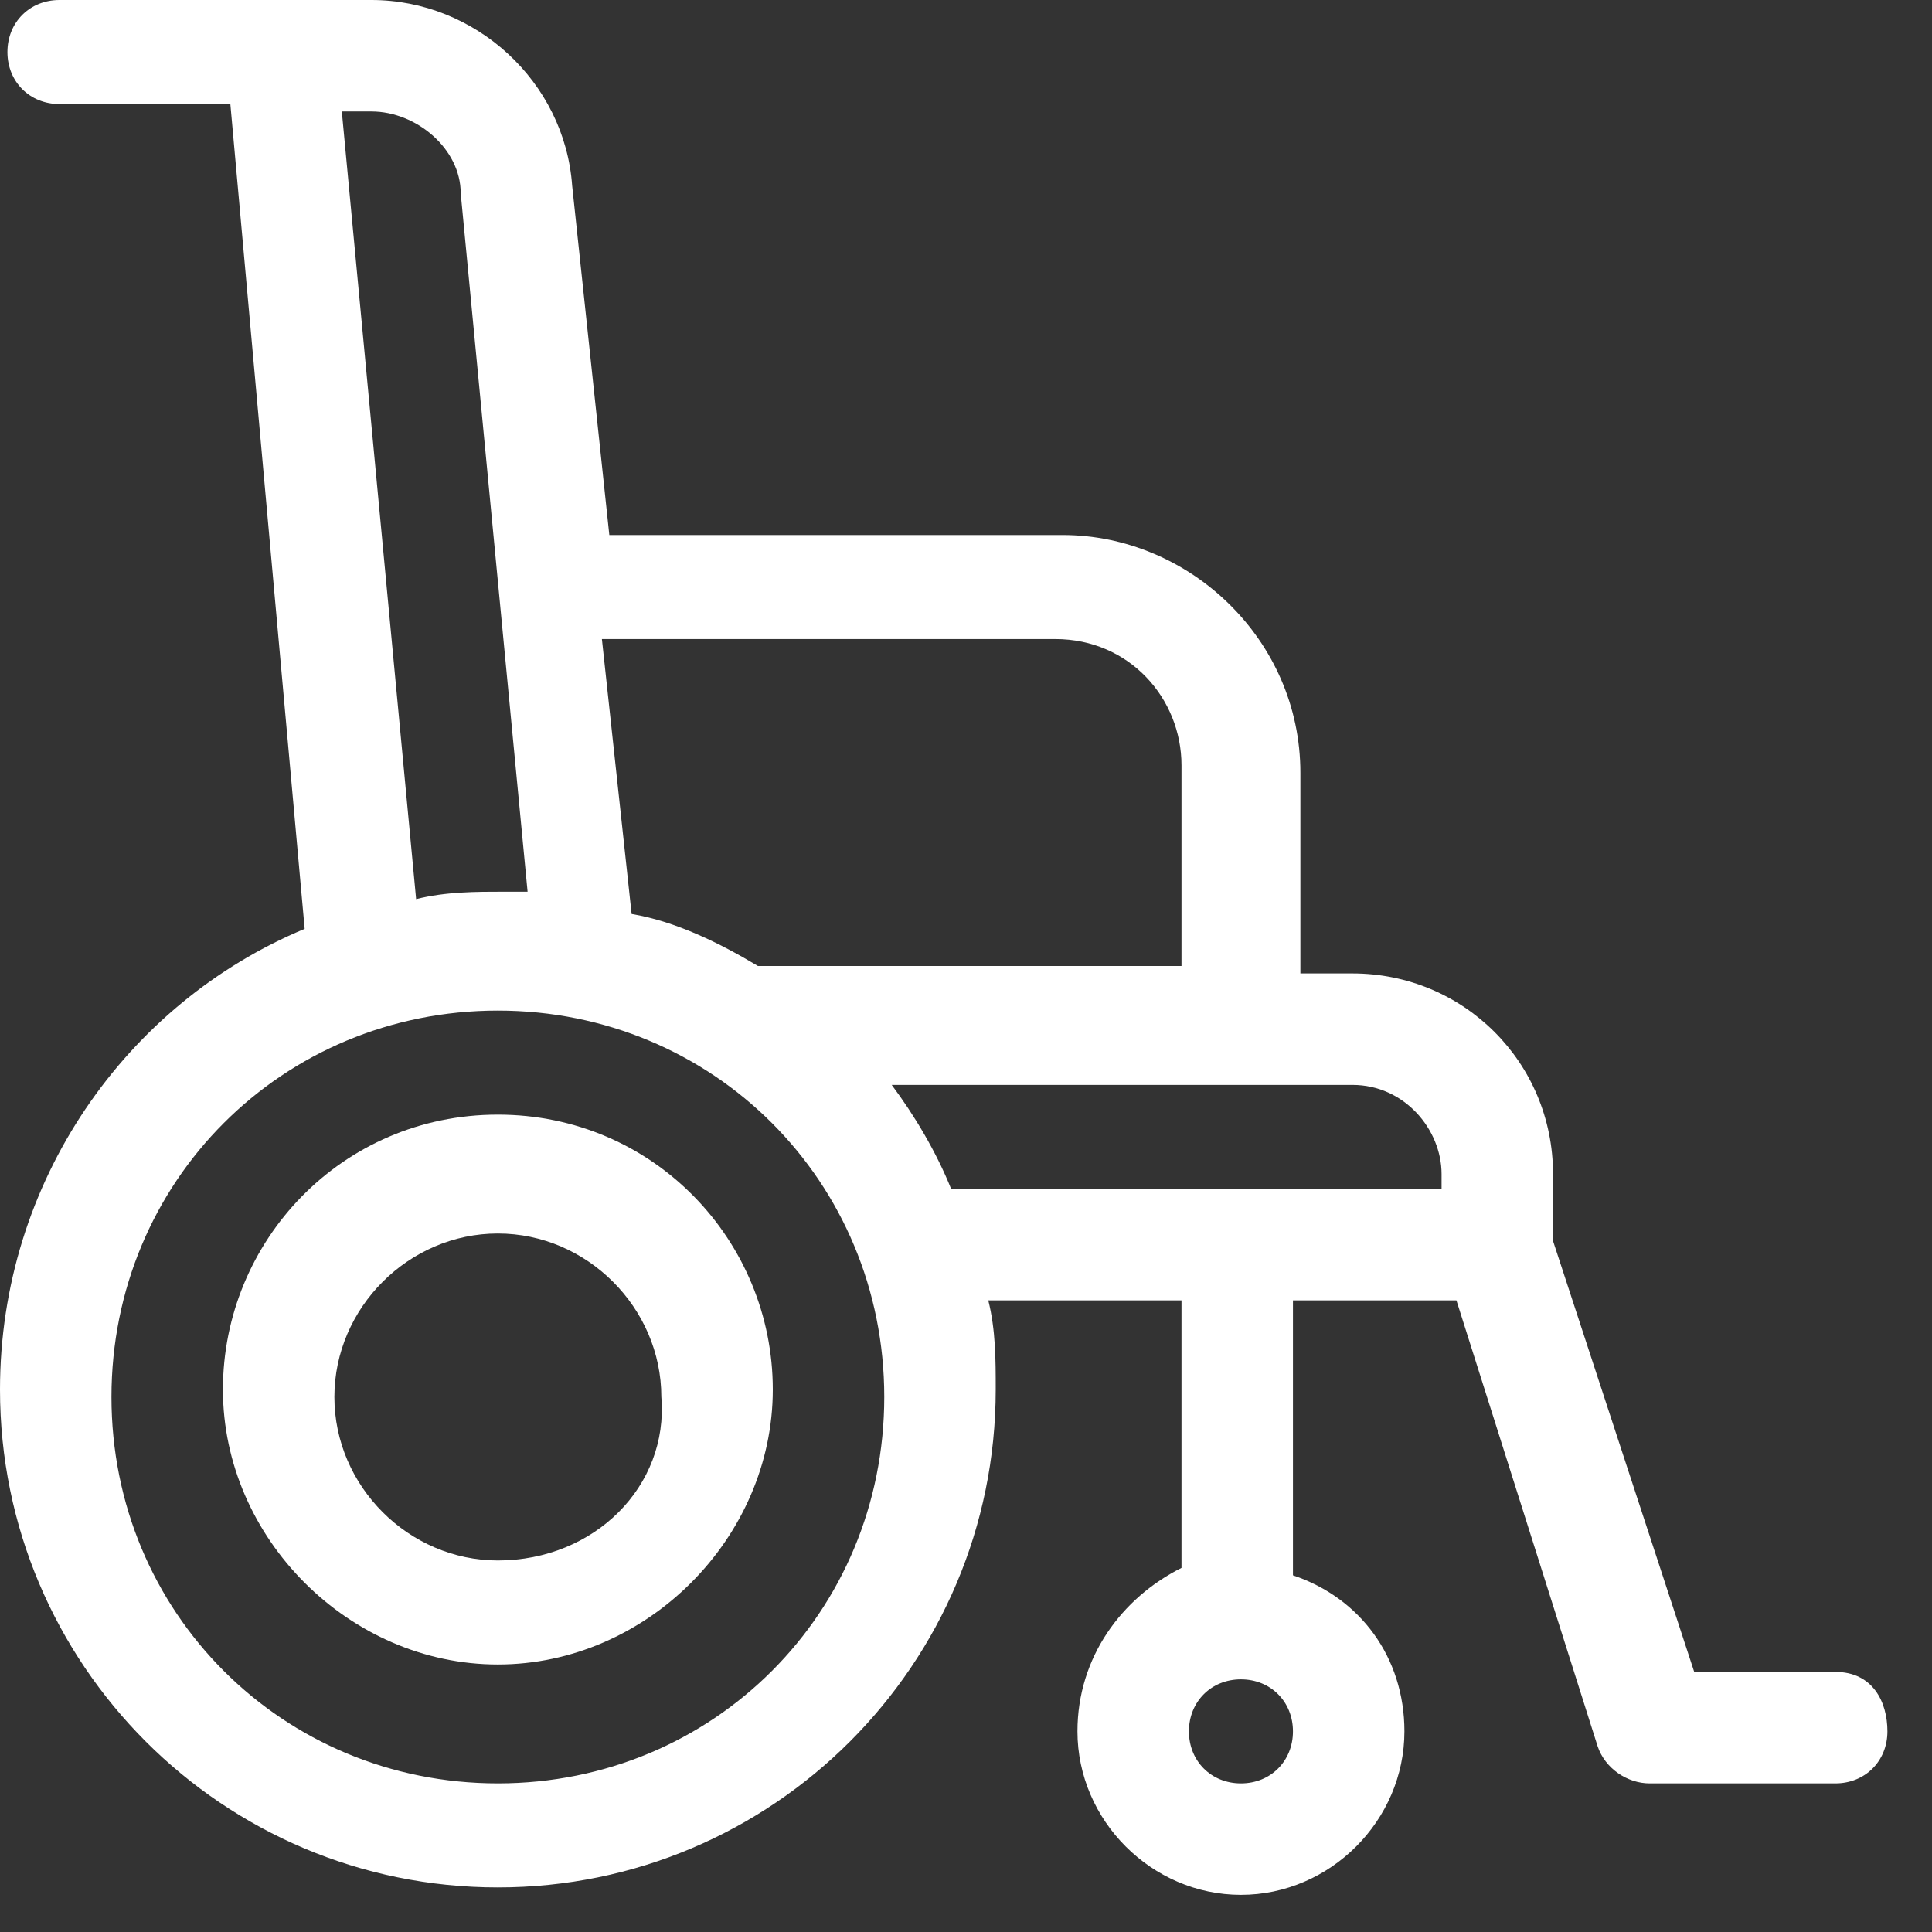 <?xml version="1.0" encoding="UTF-8" standalone="no"?>
<!DOCTYPE svg PUBLIC "-//W3C//DTD SVG 1.1//EN" "http://www.w3.org/Graphics/SVG/1.1/DTD/svg11.dtd">
<svg width="100%" height="100%" viewBox="0 0 26 26" version="1.1" xmlns="http://www.w3.org/2000/svg" xmlns:xlink="http://www.w3.org/1999/xlink" xml:space="preserve" xmlns:serif="http://www.serif.com/" style="fill-rule:evenodd;clip-rule:evenodd;stroke-linejoin:round;stroke-miterlimit:2;">
    <rect x="0" y="0" width="26" height="26" fill="#333333" stroke="none"/>
    <g transform="matrix(1,0,0,1,-8.5,-8.5)">
        <g>
            <path d="M15.2,23.5C13.1,23.5 11.5,25.2 11.5,27.2C11.5,29.2 13.2,30.9 15.2,30.9C17.2,30.9 18.9,29.2 18.9,27.2C18.9,25.2 17.3,23.5 15.2,23.5ZM15.2,29.5C14,29.5 13,28.5 13,27.3C13,26.1 14,25.1 15.2,25.1C16.4,25.1 17.4,26.1 17.4,27.3C17.5,28.5 16.5,29.5 15.2,29.5Z" style="fill:white;fill-rule:nonzero;"/>
            <path d="M33.2,31L31.3,31L29.4,25.2L29.4,24.3C29.4,22.8 28.2,21.6 26.7,21.6L26,21.6L26,18.9C26,17.1 24.5,15.7 22.8,15.7L16.7,15.7L16.2,11C16.1,9.6 14.9,8.5 13.5,8.5L9.3,8.5C8.9,8.5 8.6,8.8 8.6,9.2C8.6,9.6 8.9,9.9 9.3,9.9L11.6,9.9L12.6,21C10.2,22 8.5,24.4 8.5,27.2C8.5,30.9 11.5,33.9 15.2,33.9C18.9,33.9 21.9,30.9 21.9,27.2C21.9,26.8 21.9,26.4 21.8,26L24.4,26L24.4,29.6C23.6,30 23,30.8 23,31.8C23,33 24,34 25.2,34C26.4,34 27.4,33 27.4,31.8C27.4,30.8 26.8,30 25.9,29.7L25.9,26L28.1,26L30,32C30.1,32.3 30.4,32.5 30.7,32.5L33.2,32.5C33.6,32.5 33.9,32.2 33.9,31.8C33.9,31.4 33.7,31 33.2,31ZM25.2,32.5C24.8,32.5 24.5,32.2 24.5,31.8C24.5,31.4 24.8,31.1 25.2,31.1C25.6,31.1 25.9,31.4 25.9,31.8C25.9,32.2 25.6,32.5 25.2,32.5ZM22.7,17.1C23.7,17.1 24.4,17.9 24.4,18.8L24.4,21.5L18.7,21.5C18.2,21.2 17.6,20.9 17,20.8L16.6,17.1L22.7,17.1ZM13.1,10L13.5,10C14.1,10 14.7,10.5 14.7,11.1L15.6,20.5L15.3,20.5C14.9,20.5 14.5,20.5 14.1,20.6L13.1,10ZM15.2,32.5C12.3,32.5 10,30.2 10,27.3C10,24.4 12.3,22.1 15.2,22.1C18.1,22.1 20.4,24.4 20.4,27.3C20.4,30.2 18.1,32.5 15.2,32.5ZM20.5,23.1L26.7,23.1C27.4,23.1 27.9,23.7 27.9,24.3L27.9,24.5L21.3,24.5C21.1,24 20.8,23.5 20.5,23.1Z" style="fill:white;fill-rule:nonzero;"/>
        </g>
    </g>
</svg>
